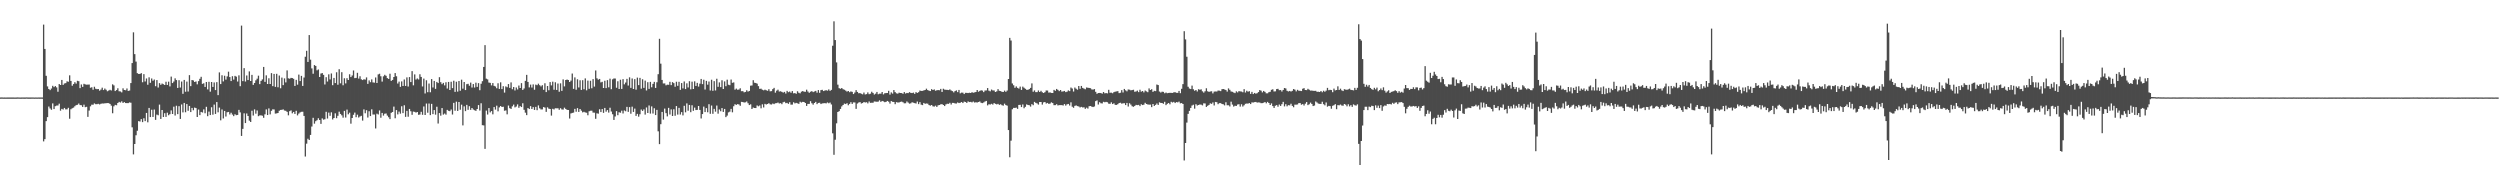 <?xml version="1.0" encoding="UTF-8"?>
<svg xmlns="http://www.w3.org/2000/svg" width="1920" height="150">
  <path d="M0 74.873h1v1.000H0zM1 74.820h1v1.000H1zM2 74.881h1v1.000H2zM3 74.876h1v1.000H3zM4 74.885h1v1.000H4zM5 74.857h1v1.000H5zM6 74.866h1v1.000H6zM7 74.862h1v1.000H7zM8 74.856h1v1.000H8zM9 74.867h1v1.000H9zM10 74.866h1v1.000H10zM11 74.880h1v1.000H11zM12 74.874h1v1.000H12zM13 74.817h1v1.000H13zM14 74.851h1v1.000H14zM15 74.890h1v1.000H15zM16 74.871h1v1.000H16zM17 74.847h1v1.000H17zM18 74.864h1v1.000H18zM19 74.854h1v1.000H19zM20 74.793h1v1.000H20zM21 74.864h1v1.000H21zM22 74.864h1v1.000H22zM23 74.856h1v1.000H23zM24 74.848h1v1.000H24zM25 74.847h1v1.000H25zM26 74.884h1v1.000H26zM27 74.841h1v1.000H27zM28 74.886h1v1.000H28zM29 74.853h1v1.000H29zM30 74.858h1v1.000H30zM31 74.840h1v1.000H31zM32 74.861h1v1.000H32zM33 18.908h1v89.663H33zM34 37.565h1v69.279H34zM35 58.221h1v34.795H35zM36 66.355h1v23.625H36zM37 68.372h1v13.422H37zM38 69.238h1v14.084H38zM39 68.005h1v16.309H39zM40 65.875h1v13.556H40zM41 66.938h1v16.801H41zM42 66.085h1v15.467H42zM43 67.114h1v14.013H43zM44 70.445h1v10.536H44zM45 64.560h1v15.043H45zM46 65.270h1v19.710H46zM47 61.404h1v22.203H47zM48 65.192h1v18.947H48zM49 64.121h1v18.788H49zM50 63.864h1v20.155H50zM51 62.473h1v21.479H51zM52 62.748h1v20.066H52zM53 57.832h1v33.362H53zM54 62.160h1v21.755H54zM55 65.844h1v17.315H55zM56 64.557h1v18.079H56zM57 63.117h1v18.483H57zM58 64.204h1v16.522H58zM59 62.050h1v18.432H59zM60 62.361h1v17.167H60zM61 67.688h1v12.991H61zM62 64.861h1v15.984H62zM63 66.727h1v15.410H63zM64 64.354h1v16.024H64zM65 64.798h1v17.535H65zM66 65.031h1v17.002H66zM67 64.993h1v24.749H67zM68 64.909h1v20.004H68zM69 67.377h1v14.282H69zM70 67.002h1v13.400H70zM71 68.914h1v11.506H71zM72 66.595h1v12.798H72zM73 68.172h1v11.874H73zM74 68.481h1v11.562H74zM75 68.360h1v11.368H75zM76 69.654h1v10.562H76zM77 68.796h1v10.903H77zM78 67.326h1v12.132H78zM79 69.173h1v10.360H79zM80 68.013h1v11.321H80zM81 68.940h1v10.315H81zM82 70.105h1v9.064H82zM83 69.530h1v9.691H83zM84 68.992h1v10.847H84zM85 69.500h1v11.650H85zM86 64.758h1v22.224H86zM87 65.577h1v16.079H87zM88 69.951h1v10.584H88zM89 69.192h1v11.651H89zM90 67.801h1v11.315H90zM91 70.109h1v8.117H91zM92 70.255h1v8.502H92zM93 70.971h1v6.846H93zM94 67.844h1v11.230H94zM95 69.104h1v9.349H95zM96 69.341h1v9.802H96zM97 67.961h1v11.245H97zM98 69.846h1v9.366H98zM99 69.515h1v9.148H99zM100 63.811h1v15.079H100zM101 48.460h1v49.322H101zM102 24.833h1v93.730H102zM103 41.588h1v69.008H103zM104 47.287h1v56.594H104zM105 56.200h1v44.180H105zM106 56.771h1v36.268H106zM107 56.785h1v36.567H107zM108 56.148h1v35.358H108zM109 63.201h1v30.604H109zM110 56.917h1v33.929H110zM111 62.583h1v30.450H111zM112 60.273h1v26.473H112zM113 65.077h1v28.870H113zM114 59.370h1v23.518H114zM115 63.610h1v26.293H115zM116 60.247h1v24.021H116zM117 62.016h1v27.793H117zM118 61.099h1v23.047H118zM119 66.202h1v25.852H119zM120 61.473h1v26.523H120zM121 67.211h1v21.338H121zM122 63.839h1v16.517H122zM123 65.105h1v26.217H123zM124 64.162h1v20.294H124zM125 64.669h1v25.177H125zM126 65.268h1v21.680H126zM127 62.786h1v26.988H127zM128 65.205h1v21.332H128zM129 62.718h1v25.806H129zM130 66.372h1v21.337H130zM131 58.833h1v25.940H131zM132 63.779h1v23.781H132zM133 62.605h1v19.314H133zM134 60.181h1v28.558H134zM135 61.494h1v19.729H135zM136 67.525h1v20.141H136zM137 61.601h1v19.967H137zM138 67.202h1v24.128H138zM139 62.635h1v17.589H139zM140 72.017h1v14.322H140zM141 61.384h1v17.679H141zM142 70.449h1v15.761H142zM143 62.645h1v17.266H143zM144 70.314h1v14.800H144zM145 57.701h1v23.641H145zM146 66.169h1v19.890H146zM147 61.452h1v21.437H147zM148 61.784h1v22.925H148zM149 62.962h1v19.694H149zM150 62.577h1v20.431H150zM151 64.759h1v25.101H151zM152 62.285h1v21.821H152zM153 60.511h1v27.904H153zM154 58.963h1v27.012H154zM155 64.419h1v22.019H155zM156 63.965h1v20.041H156zM157 66.790h1v20.213H157zM158 62.984h1v19.029H158zM159 68.644h1v20.575H159zM160 62.834h1v22.857H160zM161 70.409h1v17.980H161zM162 62.995h1v19.397H162zM163 66.757h1v21.321H163zM164 63.334h1v17.025H164zM165 69.147h1v18.365H165zM166 63.068h1v15.331H166zM167 73.052h1v13.237H167zM168 55.578h1v27.036H168zM169 64.563h1v27.846H169zM170 57.807h1v26.253H170zM171 62.529h1v28.437H171zM172 58.148h1v27.027H172zM173 61.142h1v28.336H173zM174 58.691h1v27.514H174zM175 55.031h1v30.946H175zM176 59.209h1v28.679H176zM177 62.282h1v24.310H177zM178 58.505h1v29.521H178zM179 61.135h1v28.081H179zM180 58.281h1v29.479H180zM181 58.860h1v29.634H181zM182 62.591h1v25.699H182zM183 57.832h1v26.551H183zM184 66.186h1v20.129H184zM185 19.683h1v84.728H185zM186 62.295h1v36.662H186zM187 52.342h1v34.678H187zM188 62.635h1v31.861H188zM189 57.937h1v29.230H189zM190 61.475h1v27.625H190zM191 54.812h1v37.844H191zM192 62.192h1v31.478H192zM193 57.474h1v27.555H193zM194 65.170h1v23.534H194zM195 63.754h1v20.288H195zM196 61.680h1v25.612H196zM197 60.427h1v24.429H197zM198 58.109h1v31.123H198zM199 64.629h1v23.977H199zM200 62.112h1v26.443H200zM201 60.964h1v27.925H201zM202 51.393h1v39.063H202zM203 62.884h1v24.942H203zM204 57.852h1v26.159H204zM205 64.528h1v23.818H205zM206 60.115h1v23.115H206zM207 64.515h1v23.326H207zM208 56.161h1v28.936H208zM209 66.129h1v17.834H209zM210 56.779h1v27.281H210zM211 66.710h1v20.524H211zM212 56.684h1v30.417H212zM213 67.018h1v19.743H213zM214 57.992h1v27.045H214zM215 67.812h1v16.601H215zM216 59.591h1v24.717H216zM217 65.364h1v18.664H217zM218 60.204h1v24.675H218zM219 63.273h1v21.832H219zM220 54.046h1v31.846H220zM221 60.156h1v28.413H221zM222 60.452h1v24.942H222zM223 59.784h1v25.015H223zM224 59.934h1v27.116H224zM225 60.508h1v25.466H225zM226 66.015h1v21.483H226zM227 61.344h1v23.767H227zM228 65.034h1v23.575H228zM229 57.272h1v29.979H229zM230 62.256h1v24.074H230zM231 58.275h1v27.577H231zM232 65.992h1v19.829H232zM233 59.532h1v29.499H233zM234 43.593h1v76.616H234zM235 38.992h1v71.326H235zM236 47.547h1v58.980H236zM237 26.932h1v80.576H237zM238 45.829h1v57.784H238zM239 52.549h1v44.646H239zM240 56.647h1v33.808H240zM241 49.981h1v44.980H241zM242 50.626h1v42.444H242zM243 53.999h1v38.332H243zM244 53.360h1v37.478H244zM245 59.149h1v33.011H245zM246 56.459h1v38.652H246zM247 56.134h1v34.815H247zM248 57.494h1v34.388H248zM249 64.859h1v26.723H249zM250 59.301h1v26.552H250zM251 62.610h1v28.408H251zM252 57.110h1v29.362H252zM253 60.980h1v27.935H253zM254 56.421h1v29.848H254zM255 65.433h1v26.337H255zM256 59.831h1v30.783H256zM257 63.788h1v23.257H257zM258 55.513h1v35.256H258zM259 65.095h1v23.834H259zM260 53.163h1v32.597H260zM261 64.016h1v23.507H261zM262 55.471h1v33.107H262zM263 65.490h1v24.877H263zM264 60.132h1v25.037H264zM265 64.031h1v26.223H265zM266 60.073h1v24.114H266zM267 61.415h1v26.374H267zM268 57.034h1v29.485H268zM269 59.204h1v35.762H269zM270 57.953h1v32.679H270zM271 54.094h1v34.052H271zM272 60.005h1v26.452H272zM273 59.811h1v30.214H273zM274 55.909h1v32.181H274zM275 60.357h1v29.925H275zM276 58.572h1v30.882H276zM277 60.941h1v27.983H277zM278 61.467h1v31.168H278zM279 60.860h1v23.172H279zM280 61.159h1v25.827H280zM281 59.437h1v25.217H281zM282 64.429h1v25.847H282zM283 61.732h1v23.712H283zM284 63.105h1v26.037H284zM285 60.972h1v23.016H285zM286 63.289h1v24.698H286zM287 63.488h1v24.487H287zM288 59.495h1v39.144H288zM289 63.729h1v23.555H289zM290 57.141h1v30.786H290zM291 56.647h1v28.182H291zM292 58.548h1v31.880H292zM293 62.660h1v24.093H293zM294 58.612h1v30.155H294zM295 57.443h1v29.916H295zM296 58.194h1v28.967H296zM297 59.982h1v28.779H297zM298 60.636h1v29.419H298zM299 56.632h1v34.861H299zM300 62.127h1v24.492H300zM301 61.370h1v24.625H301zM302 59.157h1v22.704H302zM303 56.124h1v34.693H303zM304 58.589h1v25.960H304zM305 64.169h1v23.684H305zM306 62.651h1v23.039H306zM307 66.692h1v20.620H307zM308 62.515h1v19.119H308zM309 66.070h1v20.818H309zM310 61.026h1v19.806H310zM311 65.978h1v23.773H311zM312 59.420h1v25.739H312zM313 66.460h1v23.202H313zM314 59.179h1v24.475H314zM315 63.038h1v22.420H315zM316 54.645h1v33.537H316zM317 65.556h1v20.155H317zM318 57.156h1v28.747H318zM319 61.071h1v25.383H319zM320 60.239h1v25.762H320zM321 61.051h1v27.093H321zM322 57.047h1v30.918H322zM323 59.074h1v26.775H323zM324 66.402h1v21.780H324zM325 60.352h1v21.432H325zM326 71.770h1v16.532H326zM327 61.650h1v17.852H327zM328 70.790h1v15.790H328zM329 64.150h1v15.339H329zM330 70.860h1v17.545H330zM331 60.711h1v19.048H331zM332 67.182h1v20.461H332zM333 62.139h1v22.410H333zM334 68.261h1v19.803H334zM335 62.911h1v19.045H335zM336 63.794h1v31.093H336zM337 59.303h1v27.554H337zM338 63.115h1v25.707H338zM339 64.684h1v18.308H339zM340 63.665h1v24.337H340zM341 65.585h1v21.618H341zM342 63.165h1v24.883H342zM343 67.972h1v16.418H343zM344 62.911h1v22.163H344zM345 69.128h1v16.285H345zM346 62.795h1v21.350H346zM347 67.662h1v20.295H347zM348 62.015h1v17.002H348zM349 70.531h1v14.534H349zM350 62.762h1v15.293H350zM351 70.331h1v14.865H351zM352 62.218h1v16.126H352zM353 69.694h1v14.587H353zM354 61.209h1v19.185H354zM355 68.084h1v28.244H355zM356 62.973h1v18.711H356zM357 69.183h1v16.155H357zM358 64.652h1v15.874H358zM359 64.371h1v19.931H359zM360 65.866h1v15.706H360zM361 63.431h1v20.941H361zM362 67.226h1v15.742H362zM363 64.583h1v19.528H363zM364 67.221h1v17.484H364zM365 63.498h1v21.665H365zM366 66.727h1v16.970H366zM367 63.868h1v16.825H367zM368 69.277h1v15.606H368zM369 64.285h1v15.027H369zM370 62.343h1v33.785H370zM371 51.400h1v44.908H371zM372 34.687h1v79.638H372zM373 60.415h1v24.525H373zM374 60.973h1v26.993H374zM375 63.377h1v19.606H375zM376 63.652h1v22.664H376zM377 65.601h1v19.701H377zM378 63.800h1v24.027H378zM379 65.969h1v16.278H379zM380 66.386h1v17.797H380zM381 67.811h1v13.349H381zM382 63.972h1v21.507H382zM383 68.285h1v14.189H383zM384 63.243h1v18.149H384zM385 68.401h1v13.771H385zM386 66.186h1v15.804H386zM387 71.115h1v13.940H387zM388 66.373h1v18.422H388zM389 67.025h1v20.767H389zM390 64.577h1v16.470H390zM391 67.481h1v15.596H391zM392 63.307h1v20.359H392zM393 68.545h1v13.120H393zM394 66.840h1v13.471H394zM395 69.498h1v12.987H395zM396 67.158h1v14.656H396zM397 68.695h1v11.469H397zM398 65.672h1v17.109H398zM399 67.578h1v13.945H399zM400 63.825h1v18.391H400zM401 69.056h1v10.269H401zM402 67.963h1v16.366H402zM403 62.093h1v24.460H403zM404 57.507h1v30.937H404zM405 62.918h1v20.095H405zM406 67.126h1v16.654H406zM407 64.964h1v16.527H407zM408 67.221h1v16.499H408zM409 64.802h1v17.478H409zM410 68.924h1v15.510H410zM411 64.990h1v17.073H411zM412 65.426h1v19.182H412zM413 64.235h1v16.688H413zM414 65.408h1v17.767H414zM415 66.340h1v17.750H415zM416 65.416h1v18.589H416zM417 68.955h1v13.255H417zM418 63.970h1v18.651H418zM419 70.701h1v15.233H419zM420 66.035h1v16.392H420zM421 69.307h1v14.166H421zM422 63.024h1v20.704H422zM423 65.561h1v23.199H423zM424 62.720h1v20.824H424zM425 68.904h1v15.186H425zM426 63.163h1v19.988H426zM427 69.046h1v14.154H427zM428 64.165h1v19.009H428zM429 70.456h1v13.867H429zM430 64.002h1v19.086H430zM431 69.779h1v14.269H431zM432 60.969h1v23.211H432zM433 66.362h1v16.311H433zM434 61.445h1v22.235H434zM435 61.055h1v23.324H435zM436 61.453h1v23.031H436zM437 62.966h1v28.045H437zM438 61.909h1v25.255H438zM439 56.473h1v30.245H439zM440 68.266h1v18.203H440zM441 59.457h1v24.141H441zM442 68.905h1v16.897H442zM443 60.890h1v22.168H443zM444 67.169h1v18.773H444zM445 61.660h1v22.072H445zM446 69.060h1v15.954H446zM447 61.596h1v24.704H447zM448 68.552h1v17.296H448zM449 60.216h1v26.135H449zM450 69.382h1v17.196H450zM451 61.915h1v26.634H451zM452 68.174h1v17.268H452zM453 62.026h1v23.008H453zM454 67.780h1v17.238H454zM455 60.755h1v25.703H455zM456 66.522h1v20.001H456zM457 54.140h1v37.110H457zM458 60.145h1v26.891H458zM459 61.187h1v26.103H459zM460 60.596h1v23.323H460zM461 63.280h1v22.807H461zM462 62.817h1v20.971H462zM463 67.596h1v19.085H463zM464 62.012h1v20.899H464zM465 67.709h1v18.047H465zM466 61.542h1v23.006H466zM467 67.084h1v19.390H467zM468 60.408h1v22.351H468zM469 68.529h1v17.152H469zM470 60.924h1v26.839H470zM471 60.252h1v31.847H471zM472 60.314h1v29.143H472zM473 67.355h1v17.978H473zM474 62.432h1v26.024H474zM475 68.364h1v17.832H475zM476 61.223h1v25.366H476zM477 68.307h1v16.686H477zM478 60.762h1v26.393H478zM479 64.757h1v20.090H479zM480 63.373h1v22.090H480zM481 60.547h1v21.530H481zM482 65.678h1v20.227H482zM483 59.381h1v22.895H483zM484 67.499h1v19.851H484zM485 60.237h1v21.679H485zM486 68.367h1v17.609H486zM487 60.798h1v22.602H487zM488 68.842h1v20.121H488zM489 59.610h1v27.840H489zM490 65.392h1v24.206H490zM491 59.815h1v27.932H491zM492 68.112h1v16.004H492zM493 60.894h1v24.320H493zM494 67.499h1v16.495H494zM495 61.927h1v26.097H495zM496 69.492h1v13.025H496zM497 63.141h1v23.638H497zM498 68.252h1v12.733H498zM499 62.856h1v24.398H499zM500 67.033h1v14.676H500zM501 64.393h1v22.819H501zM502 62.867h1v20.290H502zM503 67.526h1v20.841H503zM504 63.168h1v21.212H504zM505 56.980h1v43.879H505zM506 29.799h1v80.916H506zM507 48.876h1v46.500H507zM508 61.403h1v24.579H508zM509 64.121h1v27.707H509zM510 64.065h1v19.343H510zM511 65.532h1v21.365H511zM512 65.002h1v24.385H512zM513 65.106h1v17.744H513zM514 62.821h1v25.124H514zM515 65.385h1v18.610H515zM516 63.075h1v26.016H516zM517 63.850h1v20.052H517zM518 66.605h1v22.282H518zM519 62.794h1v18.684H519zM520 65.881h1v22.140H520zM521 62.848h1v20.013H521zM522 69.043h1v18.926H522zM523 63.813h1v22.299H523zM524 67.891h1v20.731H524zM525 62.574h1v18.664H525zM526 68.393h1v17.871H526zM527 64.023h1v15.382H527zM528 67.192h1v17.845H528zM529 62.337h1v18.274H529zM530 68.613h1v17.540H530zM531 62.745h1v18.101H531zM532 68.338h1v16.766H532zM533 62.460h1v20.155H533zM534 65.978h1v18.547H534zM535 63.632h1v20.739H535zM536 66.511h1v14.895H536zM537 64.277h1v20.158H537zM538 60.638h1v30.330H538zM539 64.606h1v22.988H539zM540 61.246h1v20.628H540zM541 68.742h1v17.343H541zM542 62.090h1v20.945H542zM543 65.029h1v21.217H543zM544 62.594h1v17.431H544zM545 69.472h1v17.943H545zM546 61.250h1v19.788H546zM547 69.722h1v17.669H547zM548 62.329h1v21.297H548zM549 69.456h1v16.306H549zM550 60.447h1v20.617H550zM551 66.679h1v20.615H551zM552 63.266h1v20.794H552zM553 66.930h1v18.516H553zM554 61.669h1v21.319H554zM555 68.338h1v17.619H555zM556 62.514h1v21.141H556zM557 66.187h1v23.758H557zM558 61.176h1v27.628H558zM559 65.063h1v21.243H559zM560 65.451h1v20.320H560zM561 61.069h1v22.556H561zM562 63.607h1v22.671H562zM563 63.287h1v18.313H563zM564 68.850h1v11.237H564zM565 68.042h1v12.476H565zM566 68.905h1v11.092H566zM567 68.782h1v11.464H567zM568 67.813h1v13.457H568zM569 70.052h1v8.180H569zM570 69.981h1v8.401H570zM571 70.903h1v7.845H571zM572 70.623h1v7.958H572zM573 69.319h1v8.614H573zM574 70.347h1v8.968H574zM575 69.818h1v10.879H575zM576 65.774h1v14.362H576zM577 65.654h1v18.056H577zM578 61.584h1v21.028H578zM579 63.528h1v19.405H579zM580 63.763h1v19.234H580zM581 64.270h1v16.723H581zM582 66.140h1v15.541H582zM583 68.231h1v12.752H583zM584 68.086h1v15.105H584zM585 68.892h1v11.248H585zM586 69.383h1v13.165H586zM587 68.848h1v10.937H587zM588 69.319h1v10.977H588zM589 69.715h1v10.170H589zM590 68.503h1v10.776H590zM591 70.120h1v9.988H591zM592 69.993h1v10.305H592zM593 68.445h1v11.095H593zM594 67.476h1v12.474H594zM595 71.170h1v8.148H595zM596 69.614h1v9.576H596zM597 68.865h1v9.892H597zM598 70.303h1v9.162H598zM599 70.077h1v9.110H599zM600 70.535h1v9.475H600zM601 71.129h1v7.405H601zM602 70.565h1v7.592H602zM603 71.829h1v7.434H603zM604 69.774h1v9.251H604zM605 70.785h1v8.974H605zM606 70.278h1v8.225H606zM607 71.211h1v9.185H607zM608 69.943h1v10.416H608zM609 71.703h1v6.853H609zM610 71.454h1v7.967H610zM611 72.016h1v6.971H611zM612 70.073h1v9.277H612zM613 71.198h1v8.559H613zM614 71.672h1v6.454H614zM615 70.422h1v8.345H615zM616 69.925h1v8.325H616zM617 70.421h1v7.919H617zM618 70.489h1v8.635H618zM619 68.849h1v12.498H619zM620 70.271h1v9.525H620zM621 71.291h1v8.472H621zM622 70.451h1v7.272H622zM623 70.012h1v9.291H623zM624 70.765h1v9.636H624zM625 70.243h1v8.854H625zM626 69.771h1v8.452H626zM627 71.184h1v8.778H627zM628 69.170h1v9.858H628zM629 71.246h1v7.650H629zM630 69.240h1v10.659H630zM631 68.952h1v10.477H631zM632 69.931h1v9.381H632zM633 69.517h1v9.669H633zM634 69.297h1v10.126H634zM635 69.611h1v9.097H635zM636 68.661h1v10.666H636zM637 69.784h1v8.988H637zM638 69.032h1v11.196H638zM639 35.123h1v67.254H639zM640 16.367h1v102.540H640zM641 30.753h1v76.567H641zM642 47.905h1v46.828H642zM643 65.047h1v20.983H643zM644 67.720h1v17.627H644zM645 68.198h1v15.486H645zM646 67.600h1v14.124H646zM647 68.500h1v12.159H647zM648 68.891h1v10.679H648zM649 69.590h1v10.327H649zM650 70.336h1v8.900H650zM651 69.901h1v10.935H651zM652 70.784h1v9.011H652zM653 70.188h1v8.276H653zM654 70.538h1v9.303H654zM655 72.264h1v6.395H655zM656 71.062h1v7.623H656zM657 69.223h1v14.399H657zM658 70.622h1v8.880H658zM659 71.624h1v7.139H659zM660 71.494h1v6.887H660zM661 72.013h1v7.492H661zM662 72.441h1v6.696H662zM663 71.085h1v7.267H663zM664 72.525h1v6.230H664zM665 72.269h1v6.223H665zM666 70.955h1v8.476H666zM667 72.325h1v5.604H667zM668 71.912h1v7.070H668zM669 70.454h1v8.421H669zM670 71.362h1v7.523H670zM671 72.627h1v5.318H671zM672 71.958h1v6.083H672zM673 70.589h1v7.590H673zM674 72.414h1v5.605H674zM675 71.954h1v5.094H675zM676 71.933h1v6.313H676zM677 70.672h1v6.842H677zM678 72.499h1v5.355H678zM679 71.619h1v6.849H679zM680 71.489h1v6.746H680zM681 71.448h1v6.066H681zM682 69.717h1v8.378H682zM683 72.658h1v6.904H683zM684 70.966h1v6.654H684zM685 71.897h1v6.289H685zM686 69.196h1v9.127H686zM687 70.779h1v9.239H687zM688 71.681h1v6.781H688zM689 71.941h1v6.802H689zM690 71.182h1v7.491H690zM691 71.405h1v6.823H691zM692 71.467h1v6.557H692zM693 72.048h1v6.497H693zM694 70.728h1v8.633H694zM695 71.853h1v7.458H695zM696 71.385h1v6.517H696zM697 71.547h1v7.244H697zM698 70.740h1v8.881H698zM699 71.327h1v8.023H699zM700 71.466h1v7.053H700zM701 71.094h1v7.829H701zM702 72.066h1v7.160H702zM703 70.776h1v8.764H703zM704 71.364h1v6.592H704zM705 70.797h1v9.178H705zM706 69.530h1v8.928H706zM707 69.845h1v10.551H707zM708 69.776h1v10.974H708zM709 69.424h1v9.647H709zM710 69.101h1v10.621H710zM711 68.073h1v11.368H711zM712 69.180h1v10.451H712zM713 69.636h1v11.048H713zM714 69.924h1v11.228H714zM715 68.436h1v12.196H715zM716 69.095h1v12.556H716zM717 68.649h1v13.230H717zM718 69.661h1v11.508H718zM719 69.300h1v12.816H719zM720 69.184h1v11.694H720zM721 69.304h1v11.350H721zM722 68.272h1v11.831H722zM723 70.628h1v9.367H723zM724 68.140h1v12.514H724zM725 68.820h1v12.641H725zM726 68.982h1v11.211H726zM727 68.995h1v10.654H727zM728 69.162h1v10.617H728zM729 68.635h1v10.333H729zM730 69.492h1v10.792H730zM731 69.990h1v9.026H731zM732 70.987h1v8.072H732zM733 69.924h1v9.556H733zM734 69.444h1v10.068H734zM735 70.751h1v7.942H735zM736 69.076h1v10.070H736zM737 71.662h1v7.236H737zM738 71.099h1v7.247H738zM739 71.146h1v7.995H739zM740 72.243h1v5.812H740zM741 71.293h1v7.056H741zM742 71.320h1v7.713H742zM743 71.480h1v6.415H743zM744 71.213h1v7.159H744zM745 71.440h1v6.780H745zM746 70.824h1v7.820H746zM747 71.229h1v6.757H747zM748 70.977h1v7.755H748zM749 70.660h1v7.882H749zM750 69.134h1v9.622H750zM751 70.462h1v7.870H751zM752 69.771h1v8.170H752zM753 69.305h1v9.623H753zM754 69.578h1v9.623H754zM755 70.758h1v7.914H755zM756 69.533h1v8.464H756zM757 69.446h1v8.082H757zM758 67.650h1v13.284H758zM759 69.628h1v10.445H759zM760 70.133h1v10.133H760zM761 68.774h1v10.926H761zM762 69.447h1v10.899H762zM763 69.490h1v9.651H763zM764 70.678h1v9.103H764zM765 70.155h1v10.009H765zM766 68.437h1v11.327H766zM767 69.738h1v10.815H767zM768 69.939h1v10.145H768zM769 70.487h1v10.331H769zM770 70.652h1v10.512H770zM771 69.602h1v10.037H771zM772 70.527h1v10.166H772zM773 69.550h1v11.592H773zM774 60.650h1v39.246H774zM775 29.064h1v91.694H775zM776 31.137h1v76.894H776zM777 64.123h1v19.784H777zM778 65.508h1v17.319H778zM779 67.440h1v15.477H779zM780 66.337h1v16.304H780zM781 67.490h1v16.120H781zM782 68.036h1v12.532H782zM783 66.497h1v13.965H783zM784 69.065h1v13.186H784zM785 66.502h1v13.714H785zM786 67.376h1v15.786H786zM787 68.200h1v13.799H787zM788 68.972h1v11.223H788zM789 68.991h1v11.625H789zM790 68.408h1v12.457H790zM791 67.462h1v14.410H791zM792 64.042h1v15.909H792zM793 70.453h1v10.322H793zM794 69.418h1v8.833H794zM795 70.744h1v8.261H795zM796 70.747h1v8.701H796zM797 69.462h1v10.851H797zM798 70.665h1v7.673H798zM799 69.739h1v8.604H799zM800 70.880h1v9.448H800zM801 71.426h1v7.197H801zM802 70.833h1v7.493H802zM803 69.462h1v10.071H803zM804 69.547h1v9.489H804zM805 71.128h1v8.714H805zM806 70.944h1v8.544H806zM807 71.351h1v7.220H807zM808 71.437h1v7.700H808zM809 69.013h1v11.804H809zM810 69.713h1v11.045H810zM811 68.318h1v11.711H811zM812 69.003h1v11.976H812zM813 70.005h1v10.724H813zM814 69.134h1v11.615H814zM815 70.372h1v10.357H815zM816 70.193h1v10.847H816zM817 69.837h1v10.071H817zM818 70.776h1v10.326H818zM819 70.416h1v9.710H819zM820 69.420h1v10.385H820zM821 69.966h1v11.085H821zM822 67.243h1v11.332H822zM823 68.004h1v13.954H823zM824 70.290h1v12.497H824zM825 67.251h1v14.075H825zM826 68.133h1v12.808H826zM827 68.929h1v12.598H827zM828 66.065h1v15.708H828zM829 68.206h1v14.337H829zM830 66.016h1v16.038H830zM831 67.486h1v15.023H831zM832 68.064h1v14.363H832zM833 68.572h1v15.049H833zM834 67.158h1v15.536H834zM835 67.366h1v16.063H835zM836 67.542h1v13.994H836zM837 67.735h1v13.671H837zM838 68.675h1v13.247H838zM839 68.839h1v13.398H839zM840 68.409h1v13.361H840zM841 70.525h1v7.167H841zM842 72.031h1v5.096H842zM843 71.415h1v8.869H843zM844 71.388h1v7.120H844zM845 71.454h1v7.835H845zM846 71.955h1v7.495H846zM847 70.653h1v7.548H847zM848 71.675h1v6.851H848zM849 71.498h1v6.744H849zM850 71.745h1v6.790H850zM851 68.951h1v10.647H851zM852 71.206h1v8.546H852zM853 71.159h1v7.431H853zM854 71.631h1v8.293H854zM855 70.748h1v8.614H855zM856 70.416h1v10.143H856zM857 70.213h1v10.366H857zM858 69.990h1v10.036H858zM859 71.524h1v7.613H859zM860 71.243h1v7.673H860zM861 69.200h1v10.427H861zM862 70.991h1v8.353H862zM863 68.282h1v10.967H863zM864 69.374h1v11.305H864zM865 70.130h1v8.937H865zM866 68.727h1v13.101H866zM867 68.884h1v10.429H867zM868 69.394h1v10.915H868zM869 69.177h1v12.440H869zM870 68.895h1v13.124H870zM871 70.470h1v10.889H871zM872 70.262h1v10.280H872zM873 69.567h1v11.182H873zM874 70.758h1v9.775H874zM875 68.892h1v12.614H875zM876 70.403h1v9.661H876zM877 69.904h1v10.812H877zM878 70.958h1v9.415H878zM879 69.512h1v9.430H879zM880 70.187h1v9.676H880zM881 70.833h1v9.391H881zM882 67.904h1v12.455H882zM883 69.104h1v11.236H883zM884 68.497h1v13.773H884zM885 70.552h1v9.326H885zM886 69.737h1v11.625H886zM887 70.012h1v10.525H887zM888 64.940h1v14.522H888zM889 65.320h1v15.248H889zM890 70.313h1v8.285H890zM891 71.076h1v7.952H891zM892 70.421h1v8.699H892zM893 70.541h1v9.197H893zM894 71.617h1v6.553H894zM895 71.051h1v9.702H895zM896 71.562h1v8.154H896zM897 71.392h1v7.706H897zM898 71.289h1v8.831H898zM899 71.329h1v6.862H899zM900 71.350h1v7.404H900zM901 70.903h1v7.328H901zM902 70.813h1v8.343H902zM903 71.255h1v7.152H903zM904 71.345h1v7.304H904zM905 69.830h1v8.204H905zM906 71.602h1v7.772H906zM907 68.209h1v10.939H907zM908 64.617h1v15.269H908zM909 23.986h1v99.229H909zM910 30.259h1v79.585H910zM911 43.554h1v50.611H911zM912 66.609h1v20.834H912zM913 67.967h1v17.185H913zM914 68.387h1v14.526H914zM915 65.744h1v15.305H915zM916 68.558h1v11.894H916zM917 69.702h1v13.755H917zM918 69.135h1v10.911H918zM919 70.269h1v10.791H919zM920 68.503h1v12.121H920zM921 68.938h1v11.304H921zM922 68.596h1v11.775H922zM923 70.159h1v10.804H923zM924 71.130h1v8.241H924zM925 70.090h1v9.350H925zM926 67.796h1v14.352H926zM927 70.080h1v11.150H927zM928 70.554h1v10.039H928zM929 70.260h1v9.120H929zM930 70.091h1v9.665H930zM931 71.705h1v6.977H931zM932 70.347h1v10.650H932zM933 70.257h1v8.023H933zM934 70.309h1v8.176H934zM935 69.515h1v10.514H935zM936 69.609h1v9.616H936zM937 69.999h1v9.220H937zM938 68.522h1v11.341H938zM939 68.340h1v11.781H939zM940 68.718h1v12.204H940zM941 69.173h1v9.368H941zM942 70.334h1v10.533H942zM943 67.902h1v12.924H943zM944 68.960h1v12.819H944zM945 70.263h1v7.838H945zM946 70.521h1v9.818H946zM947 71.061h1v10.809H947zM948 71.550h1v9.644H948zM949 70.127h1v11.218H949zM950 70.968h1v9.289H950zM951 69.969h1v10.061H951zM952 70.196h1v11.680H952zM953 70.294h1v9.760H953zM954 70.846h1v10.976H954zM955 68.479h1v12.387H955zM956 71.088h1v8.626H956zM957 69.666h1v9.841H957zM958 70.376h1v9.188H958zM959 70.024h1v9.139H959zM960 72.102h1v7.823H960zM961 70.552h1v8.095H961zM962 72.235h1v6.513H962zM963 71.371h1v7.058H963zM964 71.927h1v6.348H964zM965 71.569h1v7.235H965zM966 70.715h1v7.943H966zM967 69.155h1v9.604H967zM968 69.622h1v9.626H968zM969 70.986h1v8.219H969zM970 69.835h1v9.062H970zM971 70.533h1v7.825H971zM972 71.675h1v7.659H972zM973 71.682h1v6.575H973zM974 70.823h1v8.277H974zM975 70.504h1v10.119H975zM976 68.966h1v10.451H976zM977 68.538h1v12.932H977zM978 70.235h1v12.633H978zM979 70.135h1v11.094H979zM980 68.381h1v12.314H980zM981 68.179h1v13.805H981zM982 69.290h1v10.969H982zM983 69.185h1v12.157H983zM984 70.280h1v9.759H984zM985 69.088h1v9.123H985zM986 67.609h1v14.093H986zM987 67.923h1v12.086H987zM988 69.746h1v11.892H988zM989 70.251h1v10.506H989zM990 69.813h1v11.111H990zM991 70.274h1v9.373H991zM992 69.712h1v11.620H992zM993 68.355h1v14.029H993zM994 68.867h1v11.511H994zM995 70.198h1v10.204H995zM996 68.969h1v11.275H996zM997 69.664h1v9.540H997zM998 69.719h1v9.426H998zM999 69.947h1v10.479H999zM1000 68.133h1v11.770H1000zM1001 67.662h1v13.386H1001zM1002 69.110h1v10.485H1002zM1003 69.209h1v9.169H1003zM1004 68.200h1v12.550H1004zM1005 68.928h1v11.152H1005zM1006 69.607h1v9.181H1006zM1007 69.521h1v10.297H1007zM1008 69.717h1v11.741H1008zM1009 69.769h1v11.265H1009zM1010 69.743h1v8.157H1010zM1011 70.505h1v8.225H1011zM1012 70.474h1v9.109H1012zM1013 70.664h1v9.085H1013zM1014 69.896h1v9.902H1014zM1015 70.863h1v7.269H1015zM1016 69.680h1v10.332H1016zM1017 70.471h1v10.401H1017zM1018 69.603h1v9.115H1018zM1019 67.464h1v14.449H1019zM1020 69.255h1v12.039H1020zM1021 68.948h1v12.579H1021zM1022 69.147h1v14.381H1022zM1023 70.801h1v10.446H1023zM1024 68.052h1v12.755H1024zM1025 69.403h1v10.596H1025zM1026 69.141h1v14.726H1026zM1027 66.304h1v14.425H1027zM1028 69.057h1v11.827H1028zM1029 68.075h1v12.217H1029zM1030 69.373h1v11.654H1030zM1031 69.924h1v11.286H1031zM1032 68.498h1v11.388H1032zM1033 68.818h1v11.545H1033zM1034 68.992h1v12.651H1034zM1035 68.617h1v11.451H1035zM1036 68.122h1v13.576H1036zM1037 69.030h1v11.736H1037zM1038 69.171h1v12.891H1038zM1039 69.406h1v10.782H1039zM1040 67.495h1v13.363H1040zM1041 69.003h1v12.089H1041zM1042 67.409h1v12.738H1042zM1043 18.659h1v91.844H1043zM1044 29.980h1v96.724H1044zM1045 31.188h1v77.093H1045zM1046 45.354h1v51.061H1046zM1047 64.342h1v20.172H1047zM1048 66.656h1v15.295H1048zM1049 65.093h1v16.901H1049zM1050 66.461h1v18.137H1050zM1051 65.240h1v16.618H1051zM1052 67.548h1v14.712H1052zM1053 68.464h1v12.756H1053zM1054 69.026h1v12.415H1054zM1055 67.408h1v17.194H1055zM1056 68.585h1v12.307H1056zM1057 67.271h1v15.502H1057zM1058 70.086h1v10.995H1058zM1059 69.174h1v13.865H1059zM1060 67.917h1v12.828H1060zM1061 69.209h1v15.883H1061zM1062 67.059h1v14.723H1062zM1063 69.654h1v11.358H1063zM1064 71.115h1v10.093H1064zM1065 70.218h1v9.641H1065zM1066 69.315h1v10.712H1066zM1067 71.431h1v8.369H1067zM1068 70.561h1v9.664H1068zM1069 70.304h1v8.626H1069zM1070 69.968h1v9.816H1070zM1071 69.313h1v9.561H1071zM1072 69.992h1v8.624H1072zM1073 71.262h1v8.731H1073zM1074 70.009h1v8.623H1074zM1075 71.095h1v7.431H1075zM1076 70.523h1v7.849H1076zM1077 71.186h1v7.987H1077zM1078 68.015h1v14.014H1078zM1079 65.301h1v21.733H1079zM1080 67.706h1v15.872H1080zM1081 67.727h1v14.356H1081zM1082 69.070h1v12.083H1082zM1083 68.264h1v13.538H1083zM1084 68.355h1v13.413H1084zM1085 67.033h1v14.329H1085zM1086 68.474h1v13.280H1086zM1087 67.071h1v14.441H1087zM1088 67.130h1v15.751H1088zM1089 69.398h1v12.240H1089zM1090 67.519h1v17.566H1090zM1091 67.290h1v15.533H1091zM1092 68.695h1v12.708H1092zM1093 67.703h1v13.406H1093zM1094 50.801h1v38.507H1094zM1095 61.952h1v25.535H1095zM1096 62.765h1v21.915H1096zM1097 63.491h1v23.831H1097zM1098 55.914h1v29.761H1098zM1099 59.900h1v35.561H1099zM1100 58.176h1v33.096H1100zM1101 55.133h1v35.261H1101zM1102 57.189h1v38.234H1102zM1103 58.371h1v32.240H1103zM1104 60.733h1v27.435H1104zM1105 60.544h1v29.579H1105zM1106 63.199h1v25.049H1106zM1107 59.026h1v31.325H1107zM1108 60.726h1v27.365H1108zM1109 64.741h1v19.857H1109zM1110 66.220h1v20.203H1110zM1111 66.617h1v16.963H1111zM1112 64.741h1v20.345H1112zM1113 64.900h1v20.540H1113zM1114 64.874h1v19.361H1114zM1115 59.494h1v25.751H1115zM1116 59.514h1v30.755H1116zM1117 65.878h1v18.856H1117zM1118 61.016h1v22.404H1118zM1119 63.855h1v27.536H1119zM1120 64.017h1v20.887H1120zM1121 61.581h1v23.601H1121zM1122 62.945h1v17.125H1122zM1123 66.470h1v20.571H1123zM1124 66.155h1v21.410H1124zM1125 66.010h1v17.423H1125zM1126 64.935h1v18.444H1126zM1127 67.122h1v15.531H1127zM1128 65.392h1v17.381H1128zM1129 70.352h1v12.666H1129zM1130 63.794h1v17.792H1130zM1131 69.622h1v12.128H1131zM1132 65.856h1v15.659H1132zM1133 66.395h1v14.026H1133zM1134 67.589h1v14.184H1134zM1135 68.007h1v12.897H1135zM1136 67.940h1v16.191H1136zM1137 66.022h1v12.668H1137zM1138 69.249h1v13.354H1138zM1139 67.266h1v11.599H1139zM1140 66.323h1v16.275H1140zM1141 68.379h1v11.527H1141zM1142 70.340h1v11.571H1142zM1143 66.918h1v15.266H1143zM1144 70.359h1v12.239H1144zM1145 65.731h1v17.967H1145zM1146 68.951h1v16.608H1146zM1147 67.582h1v12.994H1147zM1148 70.790h1v12.125H1148zM1149 66.244h1v16.547H1149zM1150 69.307h1v12.229H1150zM1151 68.257h1v16.500H1151zM1152 69.286h1v13.075H1152zM1153 64.147h1v18.705H1153zM1154 65.014h1v15.246H1154zM1155 67.433h1v16.904H1155zM1156 63.582h1v20.178H1156zM1157 64.779h1v22.302H1157zM1158 66.058h1v15.229H1158zM1159 65.309h1v18.093H1159zM1160 67.995h1v13.645H1160zM1161 62.948h1v20.285H1161zM1162 66.706h1v13.665H1162zM1163 68.401h1v14.813H1163zM1164 66.921h1v14.327H1164zM1165 70.430h1v12.227H1165zM1166 67.366h1v12.486H1166zM1167 68.915h1v13.723H1167zM1168 68.795h1v12.416H1168zM1169 65.435h1v17.713H1169zM1170 66.403h1v13.355H1170zM1171 67.744h1v16.419H1171zM1172 68.654h1v13.711H1172zM1173 67.844h1v12.507H1173zM1174 68.292h1v14.342H1174zM1175 69.223h1v9.426H1175zM1176 69.345h1v14.282H1176zM1177 67.764h1v11.895H1177zM1178 42.165h1v53.450H1178zM1179 25.018h1v91.089H1179zM1180 31.982h1v72.798H1180zM1181 61.371h1v20.597H1181zM1182 65.681h1v19.886H1182zM1183 64.853h1v14.141H1183zM1184 70.640h1v13.222H1184zM1185 64.537h1v18.797H1185zM1186 69.169h1v13.641H1186zM1187 66.229h1v16.076H1187zM1188 69.646h1v15.577H1188zM1189 68.735h1v14.101H1189zM1190 68.797h1v14.605H1190zM1191 66.727h1v19.967H1191zM1192 69.403h1v13.124H1192zM1193 69.493h1v13.929H1193zM1194 70.525h1v8.456H1194zM1195 65.650h1v15.954H1195zM1196 65.853h1v18.042H1196zM1197 67.498h1v15.280H1197zM1198 65.673h1v17.680H1198zM1199 68.744h1v13.847H1199zM1200 68.126h1v11.265H1200zM1201 69.161h1v14.306H1201zM1202 69.043h1v8.953H1202zM1203 70.836h1v10.503H1203zM1204 66.826h1v13.746H1204zM1205 70.212h1v12.557H1205zM1206 67.082h1v14.930H1206zM1207 71.690h1v9.267H1207zM1208 67.486h1v12.889H1208zM1209 69.098h1v14.414H1209zM1210 66.556h1v14.926H1210zM1211 71.428h1v11.130H1211zM1212 66.238h1v14.343H1212zM1213 69.671h1v11.977H1213zM1214 68.058h1v15.886H1214zM1215 68.978h1v12.246H1215zM1216 67.868h1v12.936H1216zM1217 70.006h1v10.377H1217zM1218 68.749h1v13.224H1218zM1219 69.803h1v11.119H1219zM1220 66.473h1v16.170H1220zM1221 65.658h1v14.494H1221zM1222 69.432h1v16.571H1222zM1223 66.990h1v14.595H1223zM1224 69.506h1v13.416H1224zM1225 60.570h1v21.236H1225zM1226 69.446h1v15.385H1226zM1227 67.153h1v17.158H1227zM1228 69.761h1v13.826H1228zM1229 67.118h1v11.172H1229zM1230 72.258h1v8.767H1230zM1231 66.406h1v12.468H1231zM1232 72.339h1v9.222H1232zM1233 67.963h1v11.376H1233zM1234 71.570h1v9.351H1234zM1235 67.485h1v13.241H1235zM1236 70.990h1v10.646H1236zM1237 68.101h1v10.999H1237zM1238 69.222h1v11.834H1238zM1239 62.793h1v20.874H1239zM1240 68.285h1v11.514H1240zM1241 65.999h1v16.043H1241zM1242 70.229h1v10.165H1242zM1243 69.338h1v12.590H1243zM1244 66.549h1v15.267H1244zM1245 69.552h1v12.254H1245zM1246 66.468h1v16.585H1246zM1247 68.818h1v16.362H1247zM1248 65.159h1v14.603H1248zM1249 70.671h1v11.261H1249zM1250 67.685h1v14.335H1250zM1251 69.682h1v12.800H1251zM1252 65.742h1v16.776H1252zM1253 68.647h1v14.935H1253zM1254 63.957h1v16.974H1254zM1255 64.736h1v20.485H1255zM1256 66.925h1v16.501H1256zM1257 68.439h1v17.187H1257zM1258 65.840h1v14.618H1258zM1259 66.666h1v16.651H1259zM1260 66.232h1v17.124H1260zM1261 65.386h1v17.441H1261zM1262 67.407h1v14.985H1262zM1263 67.411h1v17.178H1263zM1264 65.978h1v16.152H1264zM1265 67.802h1v14.421H1265zM1266 68.265h1v15.980H1266zM1267 66.417h1v15.284H1267zM1268 68.608h1v12.495H1268zM1269 68.474h1v14.807H1269zM1270 67.602h1v15.492H1270zM1271 64.519h1v17.389H1271zM1272 69.247h1v12.103H1272zM1273 67.904h1v14.227H1273zM1274 68.198h1v15.331H1274zM1275 68.006h1v13.861H1275zM1276 69.530h1v11.123H1276zM1277 67.715h1v14.619H1277zM1278 66.464h1v16.184H1278zM1279 64.219h1v17.818H1279zM1280 71.932h1v8.378H1280zM1281 66.256h1v15.189H1281zM1282 72.331h1v8.112H1282zM1283 66.001h1v14.032H1283zM1284 67.836h1v12.845H1284zM1285 66.245h1v16.005H1285zM1286 67.130h1v14.339H1286zM1287 63.596h1v20.081H1287zM1288 67.718h1v15.540H1288zM1289 67.089h1v14.369H1289zM1290 65.282h1v17.442H1290zM1291 69.051h1v15.534H1291zM1292 62.991h1v22.925H1292zM1293 65.582h1v16.067H1293zM1294 62.365h1v21.517H1294zM1295 65.913h1v18.117H1295zM1296 63.149h1v19.093H1296zM1297 63.467h1v19.529H1297zM1298 66.011h1v13.464H1298zM1299 65.226h1v19.074H1299zM1300 67.047h1v17.575H1300zM1301 68.349h1v16.440H1301zM1302 62.506h1v19.529H1302zM1303 66.107h1v14.542H1303zM1304 66.899h1v16.679H1304zM1305 68.482h1v15.319H1305zM1306 64.572h1v16.923H1306zM1307 67.998h1v13.368H1307zM1308 66.226h1v15.561H1308zM1309 67.332h1v16.762H1309zM1310 62.185h1v20.165H1310zM1311 66.587h1v20.091H1311zM1312 63.781h1v18.122H1312zM1313 46.116h1v49.376H1313zM1314 21.977h1v96.588H1314zM1315 54.024h1v43.609H1315zM1316 64.867h1v18.653H1316zM1317 63.907h1v21.360H1317zM1318 65.052h1v18.368H1318zM1319 61.276h1v22.754H1319zM1320 65.856h1v19.015H1320zM1321 64.588h1v19.599H1321zM1322 67.242h1v16.753H1322zM1323 65.173h1v16.231H1323zM1324 63.951h1v21.391H1324zM1325 65.044h1v16.120H1325zM1326 67.438h1v16.495H1326zM1327 64.246h1v18.398H1327zM1328 68.897h1v14.114H1328zM1329 65.875h1v16.638H1329zM1330 68.393h1v16.484H1330zM1331 66.618h1v16.035H1331zM1332 67.665h1v15.894H1332zM1333 67.156h1v15.818H1333zM1334 70.503h1v9.654H1334zM1335 66.430h1v15.216H1335zM1336 69.010h1v11.604H1336zM1337 71.740h1v9.645H1337zM1338 67.237h1v13.622H1338zM1339 69.969h1v12.102H1339zM1340 67.061h1v14.778H1340zM1341 70.891h1v12.237H1341zM1342 65.997h1v15.343H1342zM1343 68.677h1v13.391H1343zM1344 66.583h1v15.198H1344zM1345 71.394h1v9.370H1345zM1346 67.573h1v12.869H1346zM1347 67.424h1v14.217H1347zM1348 63.802h1v17.615H1348zM1349 66.007h1v16.395H1349zM1350 65.499h1v17.195H1350zM1351 67.549h1v13.118H1351zM1352 66.497h1v17.446H1352zM1353 67.249h1v13.684H1353zM1354 63.770h1v18.823H1354zM1355 65.470h1v16.505H1355zM1356 67.262h1v17.279H1356zM1357 63.341h1v19.644H1357zM1358 65.928h1v20.253H1358zM1359 61.849h1v23.304H1359zM1360 65.062h1v19.412H1360zM1361 64.931h1v16.372H1361zM1362 67.748h1v19.925H1362zM1363 67.951h1v14.830H1363zM1364 65.929h1v17.927H1364zM1365 64.915h1v16.220H1365zM1366 68.142h1v12.316H1366zM1367 67.174h1v14.173H1367zM1368 65.419h1v16.962H1368zM1369 66.209h1v17.221H1369zM1370 67.673h1v16.664H1370zM1371 68.335h1v15.862H1371zM1372 66.274h1v20.433H1372zM1373 66.428h1v20.458H1373zM1374 65.590h1v17.872H1374zM1375 67.940h1v15.770H1375zM1376 65.139h1v17.416H1376zM1377 65.632h1v21.321H1377zM1378 66.285h1v18.237H1378zM1379 68.910h1v15.626H1379zM1380 64.848h1v15.542H1380zM1381 60.986h1v22.397H1381zM1382 66.280h1v17.818H1382zM1383 69.955h1v13.837H1383zM1384 66.420h1v16.260H1384zM1385 66.718h1v16.100H1385zM1386 66.732h1v14.017H1386zM1387 67.885h1v15.875H1387zM1388 63.364h1v20.793H1388zM1389 65.549h1v16.065H1389zM1390 67.667h1v13.401H1390zM1391 68.532h1v14.837H1391zM1392 64.514h1v22.278H1392zM1393 66.571h1v15.434H1393zM1394 68.196h1v14.327H1394zM1395 67.843h1v16.313H1395zM1396 67.739h1v18.279H1396zM1397 66.086h1v13.996H1397zM1398 66.943h1v20.307H1398zM1399 66.320h1v15.062H1399zM1400 68.253h1v17.255H1400zM1401 64.672h1v17.059H1401zM1402 67.988h1v18.163H1402zM1403 66.289h1v13.567H1403zM1404 65.650h1v19.101H1404zM1405 65.753h1v17.236H1405zM1406 68.630h1v16.711H1406zM1407 66.002h1v16.341H1407zM1408 66.232h1v19.059H1408zM1409 65.370h1v16.979H1409zM1410 70.675h1v11.486H1410zM1411 66.220h1v16.967H1411zM1412 68.190h1v16.777H1412zM1413 66.547h1v15.123H1413zM1414 65.309h1v16.969H1414zM1415 69.980h1v15.982H1415zM1416 66.053h1v16.113H1416zM1417 68.787h1v12.729H1417zM1418 66.877h1v13.342H1418zM1419 66.729h1v15.545H1419zM1420 65.843h1v12.596H1420zM1421 70.171h1v13.028H1421zM1422 65.670h1v14.094H1422zM1423 66.170h1v17.881H1423zM1424 67.232h1v15.996H1424zM1425 63.568h1v22.833H1425zM1426 66.176h1v19.613H1426zM1427 64.299h1v19.371H1427zM1428 67.560h1v13.960H1428zM1429 67.378h1v14.078H1429zM1430 65.074h1v17.207H1430zM1431 65.359h1v18.755H1431zM1432 66.078h1v16.999H1432zM1433 67.247h1v13.337H1433zM1434 66.415h1v16.762H1434zM1435 66.633h1v17.379H1435zM1436 69.495h1v13.385H1436zM1437 67.051h1v14.579H1437zM1438 66.263h1v16.305H1438zM1439 65.681h1v18.792H1439zM1440 68.677h1v14.665H1440zM1441 67.910h1v10.684H1441zM1442 68.176h1v15.751H1442zM1443 66.261h1v13.676H1443zM1444 69.640h1v12.350H1444zM1445 64.640h1v14.411H1445zM1446 66.537h1v16.626H1446zM1447 54.285h1v35.020H1447zM1448 46.549h1v46.414H1448zM1449 18.200h1v89.653H1449zM1450 25.003h1v97.870H1450zM1451 61.781h1v24.078H1451zM1452 60.463h1v26.104H1452zM1453 62.941h1v24.260H1453zM1454 65.247h1v21.874H1454zM1455 63.893h1v21.492H1455zM1456 66.499h1v17.247H1456zM1457 66.855h1v17.850H1457zM1458 66.928h1v14.827H1458zM1459 67.598h1v16.625H1459zM1460 63.702h1v19.211H1460zM1461 66.665h1v17.954H1461zM1462 68.154h1v12.154H1462zM1463 69.499h1v13.509H1463zM1464 67.325h1v12.072H1464zM1465 67.742h1v16.131H1465zM1466 67.436h1v15.575H1466zM1467 67.192h1v19.098H1467zM1468 65.042h1v18.177H1468zM1469 67.748h1v12.993H1469zM1470 66.327h1v17.443H1470zM1471 70.802h1v9.356H1471zM1472 67.036h1v15.160H1472zM1473 68.332h1v15.034H1473zM1474 67.974h1v18.924H1474zM1475 64.701h1v18.336H1475zM1476 69.124h1v13.407H1476zM1477 65.823h1v18.245H1477zM1478 70.180h1v14.421H1478zM1479 66.345h1v14.616H1479zM1480 70.016h1v13.753H1480zM1481 66.780h1v12.404H1481zM1482 70.352h1v12.841H1482zM1483 66.965h1v12.947H1483zM1484 69.209h1v13.238H1484zM1485 67.300h1v14.243H1485zM1486 71.462h1v12.238H1486zM1487 68.192h1v12.028H1487zM1488 69.870h1v13.811H1488zM1489 63.185h1v17.452H1489zM1490 70.340h1v13.126H1490zM1491 65.658h1v18.104H1491zM1492 67.649h1v15.126H1492zM1493 68.436h1v14.679H1493zM1494 63.508h1v20.865H1494zM1495 64.345h1v19.262H1495zM1496 60.193h1v24.354H1496zM1497 65.172h1v21.368H1497zM1498 68.646h1v11.872H1498zM1499 69.665h1v14.265H1499zM1500 65.003h1v16.152H1500zM1501 71.835h1v11.851H1501zM1502 66.713h1v12.390H1502zM1503 71.822h1v9.798H1503zM1504 66.050h1v16.696H1504zM1505 69.179h1v13.515H1505zM1506 65.539h1v18.249H1506zM1507 66.903h1v18.545H1507zM1508 63.955h1v18.282H1508zM1509 65.105h1v22.039H1509zM1510 65.319h1v16.675H1510zM1511 68.790h1v14.518H1511zM1512 65.051h1v17.849H1512zM1513 69.969h1v12.288H1513zM1514 64.347h1v18.309H1514zM1515 63.639h1v19.158H1515zM1516 63.410h1v22.011H1516zM1517 68.163h1v10.882H1517zM1518 65.076h1v19.095H1518zM1519 66.057h1v19.416H1519zM1520 64.852h1v20.530H1520zM1521 64.610h1v19.603H1521zM1522 67.479h1v17.922H1522zM1523 64.307h1v19.871H1523zM1524 68.490h1v15.987H1524zM1525 63.302h1v20.448H1525zM1526 67.973h1v17.305H1526zM1527 63.573h1v18.636H1527zM1528 71.711h1v11.465H1528zM1529 66.982h1v12.797H1529zM1530 69.232h1v14.982H1530zM1531 65.612h1v14.654H1531zM1532 69.192h1v14.592H1532zM1533 65.693h1v16.840H1533zM1534 68.892h1v15.585H1534zM1535 65.366h1v19.351H1535zM1536 64.931h1v18.162H1536zM1537 67.616h1v15.789H1537zM1538 67.445h1v13.892H1538zM1539 66.381h1v21.308H1539zM1540 68.917h1v11.451H1540zM1541 69.719h1v15.195H1541zM1542 66.844h1v14.203H1542zM1543 69.001h1v17.807H1543zM1544 65.338h1v14.938H1544zM1545 68.952h1v14.743H1545zM1546 65.849h1v13.418H1546zM1547 72.475h1v10.087H1547zM1548 66.413h1v13.766H1548zM1549 67.501h1v14.920H1549zM1550 66.311h1v16.788H1550zM1551 68.440h1v12.555H1551zM1552 68.304h1v9.626H1552zM1553 70.008h1v11.539H1553zM1554 65.632h1v16.351H1554zM1555 67.372h1v16.207H1555zM1556 65.319h1v17.689H1556zM1557 67.082h1v19.494H1557zM1558 60.540h1v25.649H1558zM1559 65.206h1v18.969H1559zM1560 58.376h1v25.102H1560zM1561 63.122h1v19.659H1561zM1562 67.139h1v19.105H1562zM1563 63.222h1v21.142H1563zM1564 67.256h1v17.508H1564zM1565 63.380h1v20.986H1565zM1566 68.534h1v17.287H1566zM1567 66.234h1v14.904H1567zM1568 71.872h1v11.311H1568zM1569 63.132h1v18.896H1569zM1570 67.856h1v20.161H1570zM1571 60.312h1v20.693H1571zM1572 66.213h1v19.089H1572zM1573 66.262h1v17.602H1573zM1574 68.199h1v21.042H1574zM1575 64.352h1v17.236H1575zM1576 67.201h1v14.055H1576zM1577 63.167h1v20.447H1577zM1578 69.791h1v12.290H1578zM1579 64.668h1v23.017H1579zM1580 70.586h1v10.709H1580zM1581 66.242h1v23.352H1581zM1582 23.058h1v92.913H1582zM1583 48.452h1v68.026H1583zM1584 28.674h1v79.032H1584zM1585 62.123h1v24.483H1585zM1586 63.836h1v23.828H1586zM1587 65.380h1v23.098H1587zM1588 64.531h1v20.052H1588zM1589 66.031h1v19.675H1589zM1590 61.341h1v19.213H1590zM1591 65.235h1v23.712H1591zM1592 64.411h1v19.237H1592zM1593 68.783h1v15.136H1593zM1594 64.124h1v19.974H1594zM1595 64.366h1v24.966H1595zM1596 65.799h1v15.932H1596zM1597 68.097h1v19.963H1597zM1598 66.570h1v11.606H1598zM1599 65.916h1v24.581H1599zM1600 63.775h1v27.979H1600zM1601 67.101h1v16.899H1601zM1602 64.166h1v21.732H1602zM1603 61.361h1v20.993H1603zM1604 66.039h1v21.467H1604zM1605 64.124h1v19.381H1605zM1606 64.503h1v24.214H1606zM1607 65.804h1v17.511H1607zM1608 66.259h1v22.531H1608zM1609 63.317h1v19.528H1609zM1610 62.027h1v21.956H1610zM1611 64.693h1v19.073H1611zM1612 61.718h1v23.377H1612zM1613 59.440h1v22.626H1613zM1614 51.902h1v50.405H1614zM1615 58.797h1v28.645H1615zM1616 56.401h1v27.360H1616zM1617 59.966h1v23.991H1617zM1618 61.231h1v25.562H1618zM1619 58.796h1v23.091H1619zM1620 59.616h1v25.435H1620zM1621 64.486h1v14.972H1621zM1622 60.456h1v24.369H1622zM1623 64.255h1v17.014H1623zM1624 67.009h1v23.402H1624zM1625 56.706h1v26.360H1625zM1626 62.197h1v24.349H1626zM1627 55.428h1v29.486H1627zM1628 57.396h1v33.536H1628zM1629 58.851h1v29.263H1629zM1630 58.354h1v30.137H1630zM1631 52.068h1v33.345H1631zM1632 58.188h1v29.122H1632zM1633 61.836h1v28.058H1633zM1634 63.345h1v21.318H1634zM1635 64.395h1v23.157H1635zM1636 63.788h1v17.299H1636zM1637 64.514h1v22.040H1637zM1638 61.535h1v20.521H1638zM1639 60.098h1v28.192H1639zM1640 60.992h1v21.307H1640zM1641 64.884h1v23.551H1641zM1642 61.063h1v25.756H1642zM1643 58.942h1v30.861H1643zM1644 62.602h1v20.991H1644zM1645 64.033h1v18.874H1645zM1646 63.737h1v19.743H1646zM1647 60.222h1v28.438H1647zM1648 62.470h1v21.782H1648zM1649 59.907h1v22.544H1649zM1650 70.961h1v9.173H1650zM1651 71.476h1v4.770H1651zM1652 74.483h1v1.112H1652zM1653 74.570h1v1.000H1653zM1654 74.592h1v1.000H1654zM1655 74.666h1v1.000H1655zM1656 74.801h1v1.000H1656zM1657 74.665h1v1.000H1657zM1658 74.732h1v1.000H1658zM1659 74.756h1v1.000H1659zM1660 74.786h1v1.000H1660zM1661 74.760h1v1.000H1661zM1662 74.784h1v1.000H1662zM1663 74.836h1v1.000H1663zM1664 74.793h1v1.000H1664zM1665 74.799h1v1.000H1665zM1666 74.837h1v1.000H1666zM1667 74.845h1v1.000H1667zM1668 74.823h1v1.000H1668zM1669 74.797h1v1.000H1669zM1670 74.812h1v1.000H1670zM1671 74.829h1v1.000H1671zM1672 74.837h1v1.000H1672zM1673 74.823h1v1.000H1673zM1674 74.817h1v1.000H1674zM1675 74.818h1v1.000H1675zM1676 74.753h1v1.000H1676zM1677 74.792h1v1.000H1677zM1678 74.779h1v1.000H1678zM1679 74.784h1v1.000H1679zM1680 74.824h1v1.000H1680zM1681 74.798h1v1.000H1681zM1682 74.825h1v1.000H1682zM1683 74.831h1v1.000H1683zM1684 74.828h1v1.000H1684zM1685 74.798h1v1.000H1685zM1686 74.780h1v1.000H1686zM1687 74.827h1v1.000H1687zM1688 74.856h1v1.000H1688zM1689 74.824h1v1.000H1689zM1690 74.820h1v1.000H1690zM1691 74.834h1v1.000H1691zM1692 74.809h1v1.000H1692zM1693 74.851h1v1.000H1693zM1694 74.799h1v1.000H1694zM1695 74.836h1v1.000H1695zM1696 74.825h1v1.000H1696zM1697 74.843h1v1.000H1697zM1698 74.835h1v1.000H1698zM1699 74.784h1v1.000H1699zM1700 74.839h1v1.000H1700zM1701 74.804h1v1.000H1701zM1702 74.851h1v1.000H1702zM1703 74.819h1v1.000H1703zM1704 74.862h1v1.000H1704zM1705 74.857h1v1.000H1705zM1706 74.833h1v1.000H1706zM1707 74.843h1v1.000H1707zM1708 74.816h1v1.000H1708zM1709 74.809h1v1.000H1709zM1710 74.871h1v1.000H1710zM1711 74.814h1v1.000H1711zM1712 74.831h1v1.000H1712zM1713 74.842h1v1.000H1713zM1714 74.763h1v1.000H1714zM1715 74.843h1v1.000H1715zM1716 74.878h1v1.000H1716zM1717 74.842h1v1.000H1717zM1718 74.843h1v1.000H1718zM1719 74.832h1v1.000H1719zM1720 74.812h1v1.000H1720zM1721 74.872h1v1.000H1721zM1722 74.851h1v1.000H1722zM1723 74.875h1v1.000H1723zM1724 74.837h1v1.000H1724zM1725 74.860h1v1.000H1725zM1726 74.838h1v1.000H1726zM1727 74.812h1v1.000H1727zM1728 74.852h1v1.000H1728zM1729 74.830h1v1.000H1729zM1730 74.815h1v1.000H1730zM1731 74.880h1v1.000H1731zM1732 74.848h1v1.000H1732zM1733 74.835h1v1.000H1733zM1734 74.816h1v1.000H1734zM1735 74.821h1v1.000H1735zM1736 74.851h1v1.000H1736zM1737 74.854h1v1.000H1737zM1738 74.854h1v1.000H1738zM1739 74.834h1v1.000H1739zM1740 74.841h1v1.000H1740zM1741 74.851h1v1.000H1741zM1742 74.867h1v1.000H1742zM1743 74.864h1v1.000H1743zM1744 74.859h1v1.000H1744zM1745 74.847h1v1.000H1745zM1746 74.843h1v1.000H1746zM1747 74.855h1v1.000H1747zM1748 74.844h1v1.000H1748zM1749 74.830h1v1.000H1749zM1750 74.879h1v1.000H1750zM1751 74.850h1v1.000H1751zM1752 74.837h1v1.000H1752zM1753 74.822h1v1.000H1753zM1754 74.868h1v1.000H1754zM1755 74.852h1v1.000H1755zM1756 74.880h1v1.000H1756zM1757 74.832h1v1.000H1757zM1758 74.832h1v1.000H1758zM1759 74.864h1v1.000H1759zM1760 74.878h1v1.000H1760zM1761 74.820h1v1.000H1761zM1762 74.829h1v1.000H1762zM1763 74.859h1v1.000H1763zM1764 74.849h1v1.000H1764zM1765 74.866h1v1.000H1765zM1766 74.846h1v1.000H1766zM1767 74.857h1v1.000H1767zM1768 74.833h1v1.000H1768zM1769 74.821h1v1.000H1769zM1770 74.885h1v1.000H1770zM1771 74.860h1v1.000H1771zM1772 74.818h1v1.000H1772zM1773 74.889h1v1.000H1773zM1774 74.867h1v1.000H1774zM1775 74.851h1v1.000H1775zM1776 74.870h1v1.000H1776zM1777 74.853h1v1.000H1777zM1778 74.864h1v1.000H1778zM1779 74.855h1v1.000H1779zM1780 74.829h1v1.000H1780zM1781 74.836h1v1.000H1781zM1782 74.880h1v1.000H1782zM1783 74.843h1v1.000H1783zM1784 74.886h1v1.000H1784zM1785 74.857h1v1.000H1785zM1786 74.882h1v1.000H1786zM1787 74.883h1v1.000H1787zM1788 74.878h1v1.000H1788zM1789 74.877h1v1.000H1789zM1790 74.873h1v1.000H1790zM1791 74.858h1v1.000H1791zM1792 74.853h1v1.000H1792zM1793 74.872h1v1.000H1793zM1794 74.873h1v1.000H1794zM1795 74.837h1v1.000H1795zM1796 74.859h1v1.000H1796zM1797 74.843h1v1.000H1797zM1798 74.888h1v1.000H1798zM1799 74.812h1v1.000H1799zM1800 74.874h1v1.000H1800zM1801 74.856h1v1.000H1801zM1802 74.836h1v1.000H1802zM1803 74.843h1v1.000H1803zM1804 74.850h1v1.000H1804zM1805 74.862h1v1.000H1805zM1806 74.875h1v1.000H1806zM1807 74.869h1v1.000H1807zM1808 74.898h1v1.000H1808zM1809 74.861h1v1.000H1809zM1810 74.875h1v1.000H1810zM1811 74.863h1v1.000H1811zM1812 74.879h1v1.000H1812zM1813 74.846h1v1.000H1813zM1814 74.863h1v1.000H1814zM1815 74.825h1v1.000H1815zM1816 74.887h1v1.000H1816zM1817 74.878h1v1.000H1817zM1818 74.813h1v1.000H1818zM1819 74.866h1v1.000H1819zM1820 74.821h1v1.000H1820zM1821 74.874h1v1.000H1821zM1822 74.864h1v1.000H1822zM1823 74.865h1v1.000H1823zM1824 74.864h1v1.000H1824zM1825 74.877h1v1.000H1825zM1826 74.861h1v1.000H1826zM1827 74.871h1v1.000H1827zM1828 74.859h1v1.000H1828zM1829 74.849h1v1.000H1829zM1830 74.876h1v1.000H1830zM1831 74.867h1v1.000H1831zM1832 74.851h1v1.000H1832zM1833 74.873h1v1.000H1833zM1834 74.847h1v1.000H1834zM1835 74.850h1v1.000H1835zM1836 74.868h1v1.000H1836zM1837 74.863h1v1.000H1837zM1838 74.865h1v1.000H1838zM1839 74.854h1v1.000H1839zM1840 74.861h1v1.000H1840zM1841 74.848h1v1.000H1841zM1842 74.864h1v1.000H1842zM1843 74.893h1v1.000H1843zM1844 74.848h1v1.000H1844zM1845 74.907h1v1.000H1845zM1846 74.869h1v1.000H1846zM1847 74.864h1v1.000H1847zM1848 74.855h1v1.000H1848zM1849 74.861h1v1.000H1849zM1850 74.873h1v1.000H1850zM1851 74.848h1v1.000H1851zM1852 74.848h1v1.000H1852zM1853 74.808h1v1.000H1853zM1854 74.852h1v1.000H1854zM1855 74.838h1v1.000H1855zM1856 74.819h1v1.000H1856zM1857 74.857h1v1.000H1857zM1858 74.864h1v1.000H1858zM1859 74.847h1v1.000H1859zM1860 74.831h1v1.000H1860zM1861 74.881h1v1.000H1861zM1862 74.838h1v1.000H1862zM1863 74.857h1v1.000H1863zM1864 74.873h1v1.000H1864zM1865 74.848h1v1.000H1865zM1866 74.885h1v1.000H1866zM1867 74.818h1v1.000H1867zM1868 74.860h1v1.000H1868zM1869 74.836h1v1.000H1869zM1870 74.880h1v1.000H1870zM1871 74.864h1v1.000H1871zM1872 74.847h1v1.000H1872zM1873 74.852h1v1.000H1873zM1874 74.871h1v1.000H1874zM1875 74.868h1v1.000H1875zM1876 74.875h1v1.000H1876zM1877 74.849h1v1.000H1877zM1878 74.875h1v1.000H1878zM1879 74.885h1v1.000H1879zM1880 74.874h1v1.000H1880zM1881 74.842h1v1.000H1881zM1882 74.829h1v1.000H1882zM1883 74.847h1v1.000H1883zM1884 74.882h1v1.000H1884zM1885 74.885h1v1.000H1885zM1886 74.895h1v1.000H1886zM1887 74.866h1v1.000H1887zM1888 74.857h1v1.000H1888zM1889 74.901h1v1.000H1889zM1890 74.849h1v1.000H1890zM1891 74.870h1v1.000H1891zM1892 74.851h1v1.000H1892zM1893 74.862h1v1.000H1893zM1894 74.834h1v1.000H1894zM1895 74.839h1v1.000H1895zM1896 74.874h1v1.000H1896zM1897 74.845h1v1.000H1897zM1898 74.854h1v1.000H1898zM1899 74.866h1v1.000H1899zM1900 74.876h1v1.000H1900zM1901 74.800h1v1.000H1901zM1902 74.856h1v1.000H1902zM1903 74.870h1v1.000H1903zM1904 74.828h1v1.000H1904zM1905 74.846h1v1.000H1905zM1906 74.867h1v1.000H1906zM1907 74.882h1v1.000H1907zM1908 74.845h1v1.000H1908zM1909 74.838h1v1.000H1909zM1910 74.845h1v1.000H1910zM1911 74.870h1v1.000H1911zM1912 74.855h1v1.000H1912zM1913 74.853h1v1.000H1913zM1914 74.869h1v1.000H1914zM1915 74.886h1v1.000H1915zM1916 74.835h1v1.000H1916zM1917 74.874h1v1.000H1917zM1918 74.855h1v1.000H1918zM1919 150.000h1v1.000H1919z" fill="#4a4a4a"></path>
</svg>
